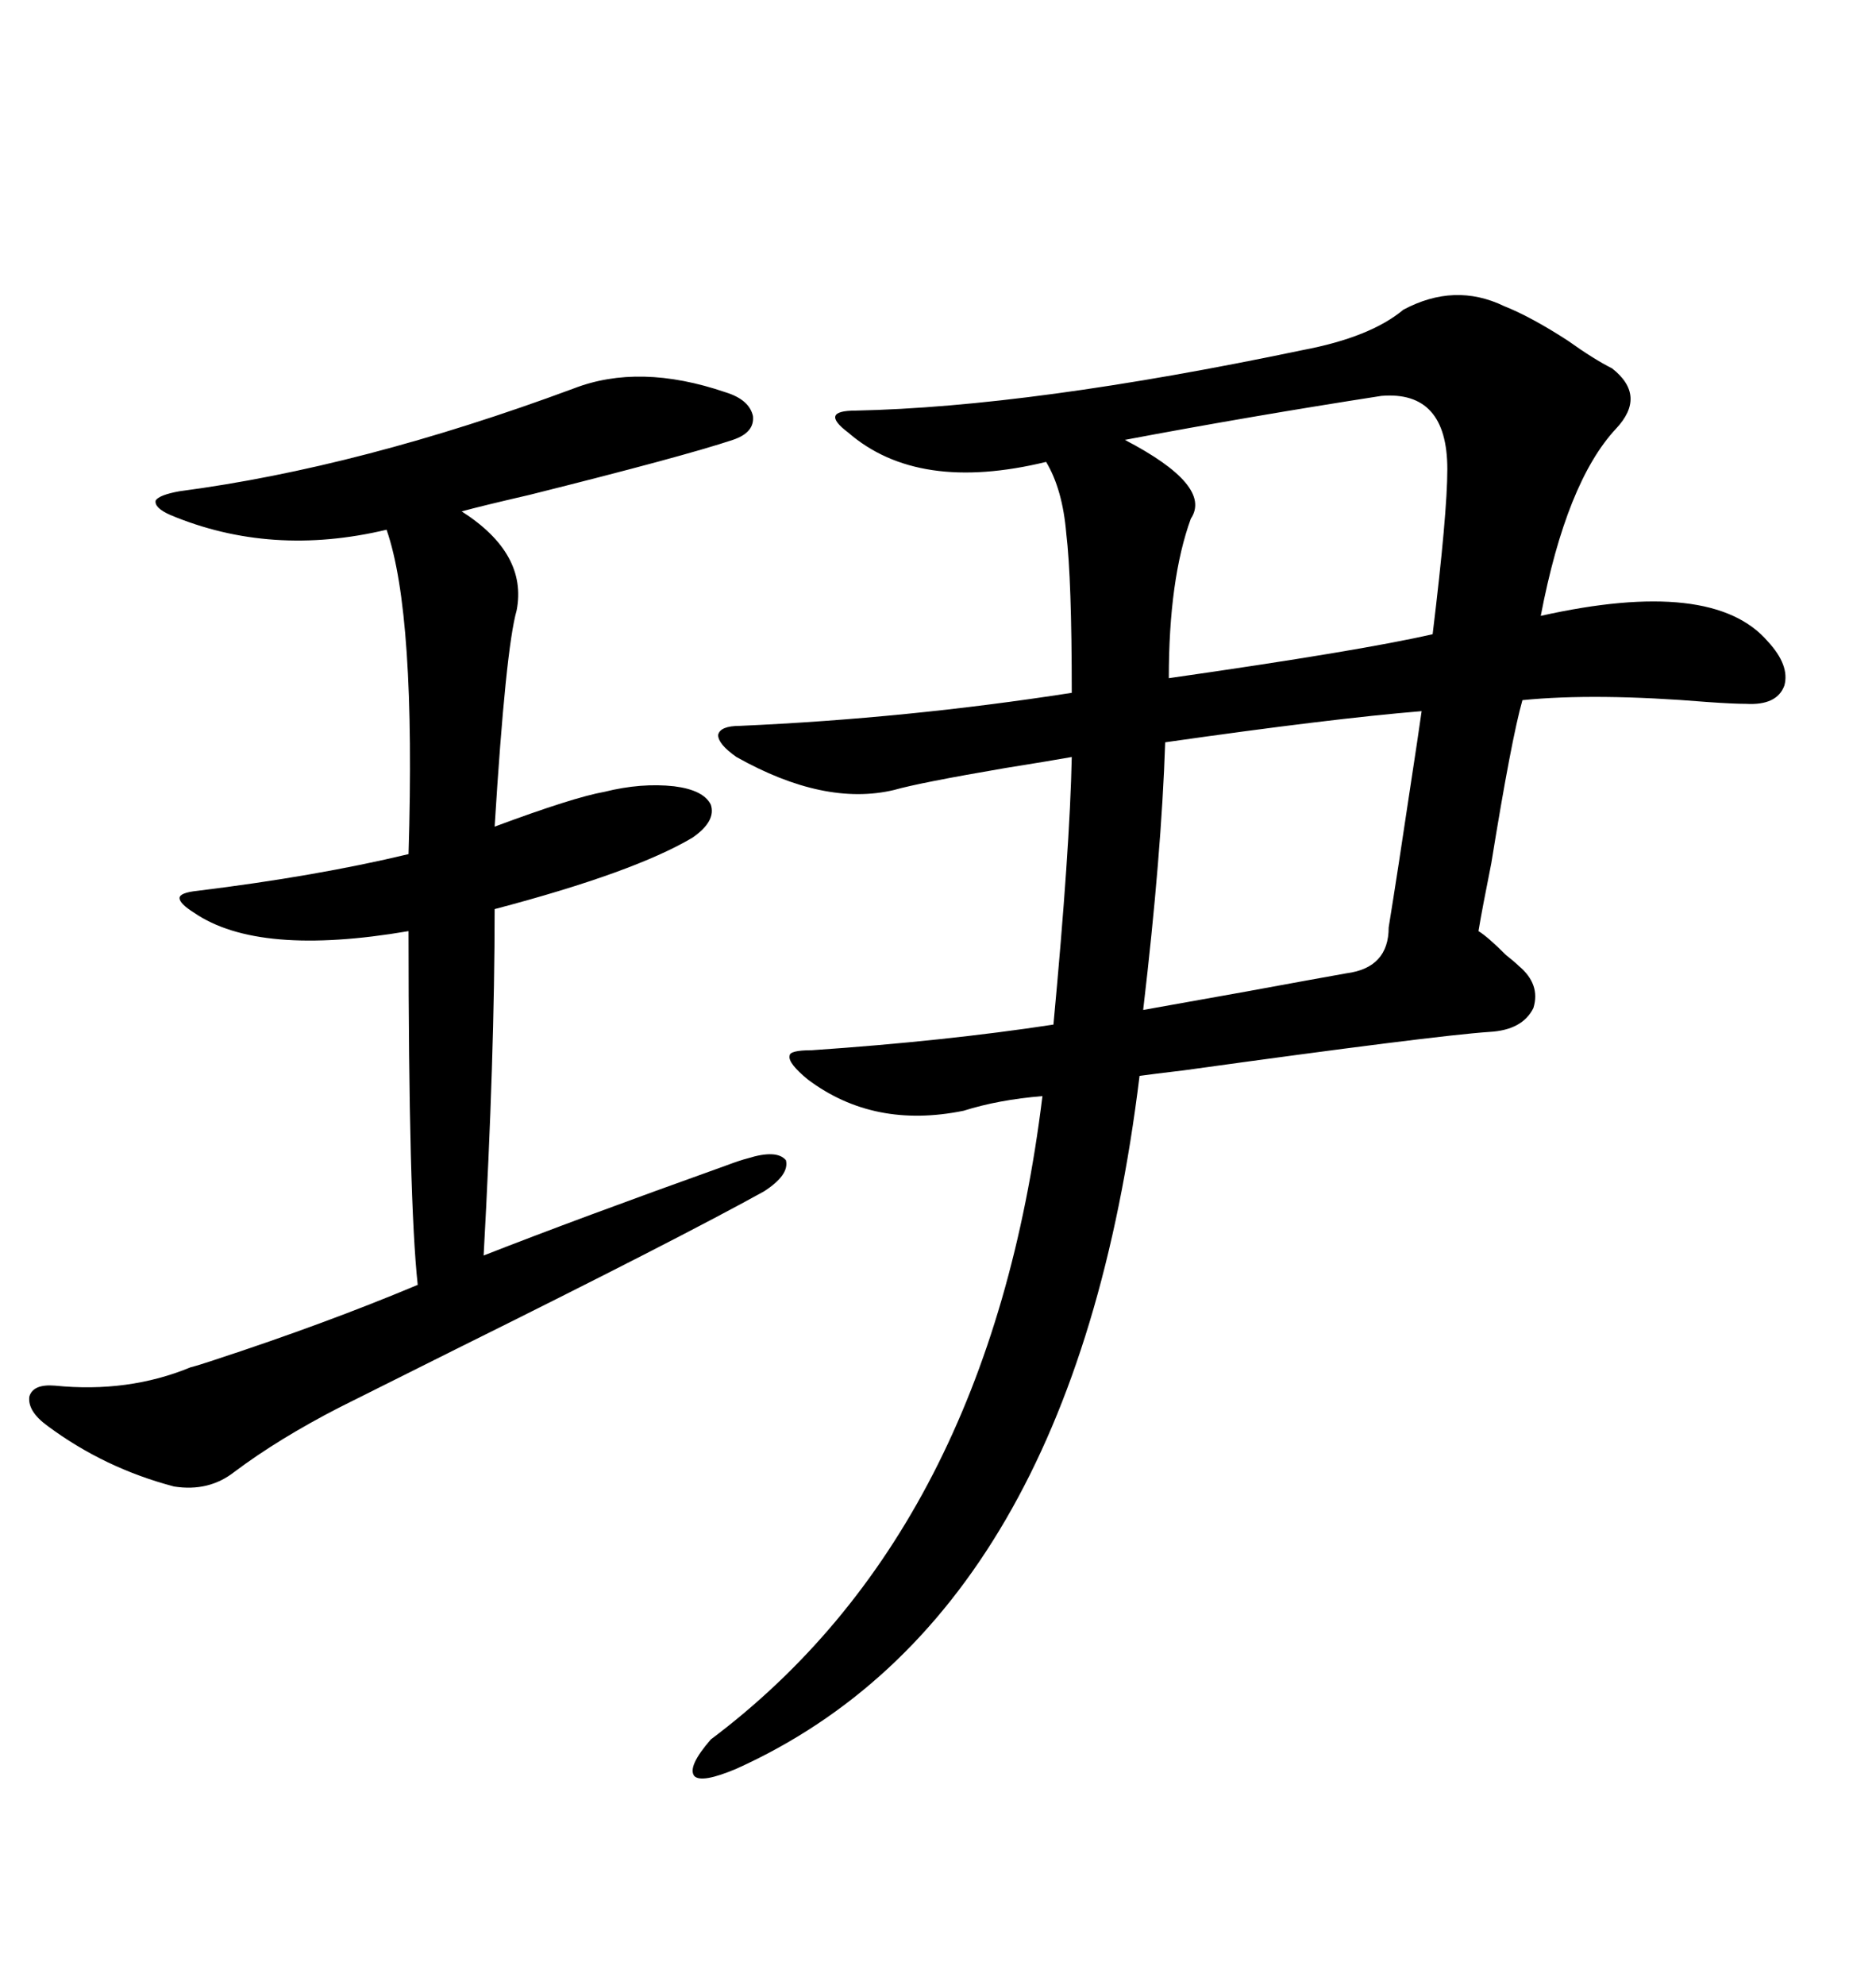 <svg xmlns="http://www.w3.org/2000/svg" xmlns:xlink="http://www.w3.org/1999/xlink" width="300" height="317.285"><path d="M224.41 49.51L224.41 49.51Q232.62 45.12 240.53 48.93L240.53 48.93Q244.92 50.68 250.78 54.49L250.78 54.49Q254.88 57.42 257.81 58.89L257.81 58.89Q263.38 63.28 258.40 68.55L258.40 68.55Q250.49 77.05 246.39 98.44L246.39 98.44Q273.93 92.29 282.71 102.54L282.71 102.54Q286.23 106.35 285.35 109.57L285.35 109.57Q284.18 112.79 279.20 112.50L279.20 112.50Q277.15 112.50 273.05 112.21L273.05 112.21Q255.18 110.74 243.46 111.91L243.46 111.91Q241.70 118.07 238.48 137.99L238.48 137.99Q237.01 145.31 236.43 148.83L236.43 148.83Q237.89 149.71 240.82 152.64L240.82 152.64Q242.29 153.81 242.87 154.39L242.87 154.39Q246.39 157.32 245.21 161.13L245.21 161.13Q243.46 164.65 238.18 164.94L238.18 164.94Q229.39 165.53 189.26 171.09L189.26 171.09Q184.28 171.68 182.23 171.97L182.23 171.97Q171.68 258.40 117.77 282.71L117.77 282.71Q112.21 285.06 111.04 283.89L111.04 283.89Q109.86 282.42 113.67 278.03L113.67 278.03Q158.20 244.63 166.70 175.20L166.70 175.20Q159.67 175.78 154.10 177.54L154.10 177.54Q139.75 180.47 129.20 172.56L129.20 172.56Q125.98 169.92 126.27 168.75L126.27 168.75Q126.27 167.87 129.79 167.87L129.79 167.87Q151.17 166.41 168.46 163.77L168.46 163.77Q171.09 135.64 171.39 121.00L171.39 121.00Q168.16 121.58 160.84 122.75L160.84 122.75Q147.07 125.10 142.97 126.27L142.97 126.27Q131.84 128.91 117.77 121.00L117.77 121.00Q114.84 118.95 114.84 117.48L114.84 117.48Q115.14 116.02 118.36 116.02L118.36 116.02Q145.02 114.84 171.39 110.74L171.39 110.74Q171.39 92.58 170.51 85.25L170.51 85.25Q169.92 78.22 167.29 73.83L167.29 73.83Q146.78 78.81 135.64 69.14L135.64 69.14Q133.30 67.38 133.59 66.50L133.59 66.50Q133.89 65.63 136.82 65.63L136.82 65.63Q164.94 65.04 208.30 55.96L208.30 55.96Q219.14 53.91 224.41 49.51ZM91.70 62.11L91.70 62.11Q102.25 58.01 116.02 62.70L116.02 62.70Q119.82 63.87 120.41 66.50L120.41 66.50Q120.70 69.14 117.19 70.31L117.19 70.31Q109.28 72.95 84.67 79.10L84.67 79.10Q77.05 80.86 73.83 81.74L73.83 81.74Q84.38 88.48 82.62 97.56L82.62 97.56Q80.86 103.71 79.10 132.13L79.10 132.13Q91.70 127.44 96.68 126.56L96.68 126.56Q102.54 125.10 107.81 125.68L107.81 125.68Q112.50 126.27 113.67 128.61L113.67 128.61Q114.55 131.25 110.74 133.89L110.74 133.89Q101.37 139.45 79.10 145.31L79.10 145.31Q79.10 168.75 77.34 200.68L77.34 200.68Q92.29 194.82 116.02 186.33L116.02 186.33Q118.36 185.45 119.53 185.16L119.53 185.16Q124.22 183.69 125.68 185.45L125.68 185.45Q126.27 187.79 122.17 190.43L122.17 190.43Q108.40 198.05 72.95 215.63L72.95 215.63Q59.47 222.36 54.20 225L54.20 225Q44.53 229.98 37.50 235.25L37.50 235.25Q33.40 238.48 27.83 237.60L27.83 237.60Q16.70 234.67 7.62 227.93L7.62 227.93Q4.39 225.59 4.69 223.24L4.69 223.24Q5.27 221.19 8.79 221.48L8.79 221.48Q20.51 222.66 30.47 218.55L30.47 218.55Q31.64 218.26 34.28 217.38L34.28 217.38Q52.15 211.52 66.80 205.37L66.80 205.37Q65.33 191.89 65.33 148.83L65.33 148.83Q41.31 152.93 31.05 145.90L31.05 145.90Q28.71 144.43 28.71 143.55L28.71 143.55Q28.71 142.68 31.64 142.38L31.64 142.38Q50.68 140.04 65.33 136.52L65.33 136.52Q66.50 98.14 61.82 84.67L61.82 84.67Q43.36 89.06 27.25 82.32L27.25 82.32Q24.61 81.15 24.90 79.98L24.90 79.98Q25.49 79.10 28.71 78.52L28.71 78.52Q57.71 74.71 91.70 62.11ZM220.90 63.28L220.90 63.28Q200.10 66.50 179.88 70.31L179.88 70.31Q193.95 77.64 190.43 82.91L190.43 82.91Q186.91 92.58 186.91 108.40L186.91 108.40Q217.68 104.00 229.10 101.37L229.10 101.37Q231.45 82.03 231.45 75L231.45 75Q231.45 62.40 220.90 63.28ZM227.34 113.67L227.34 113.67Q212.99 114.84 186.33 118.65L186.33 118.65Q185.74 136.52 182.81 161.43L182.81 161.43Q187.79 160.55 199.22 158.50L199.22 158.50Q210.35 156.45 215.33 155.57L215.33 155.57Q222.07 154.69 222.07 148.24L222.07 148.24Q223.54 139.16 225.59 125.39L225.59 125.39Q226.76 117.77 227.34 113.67Z"/></svg>
